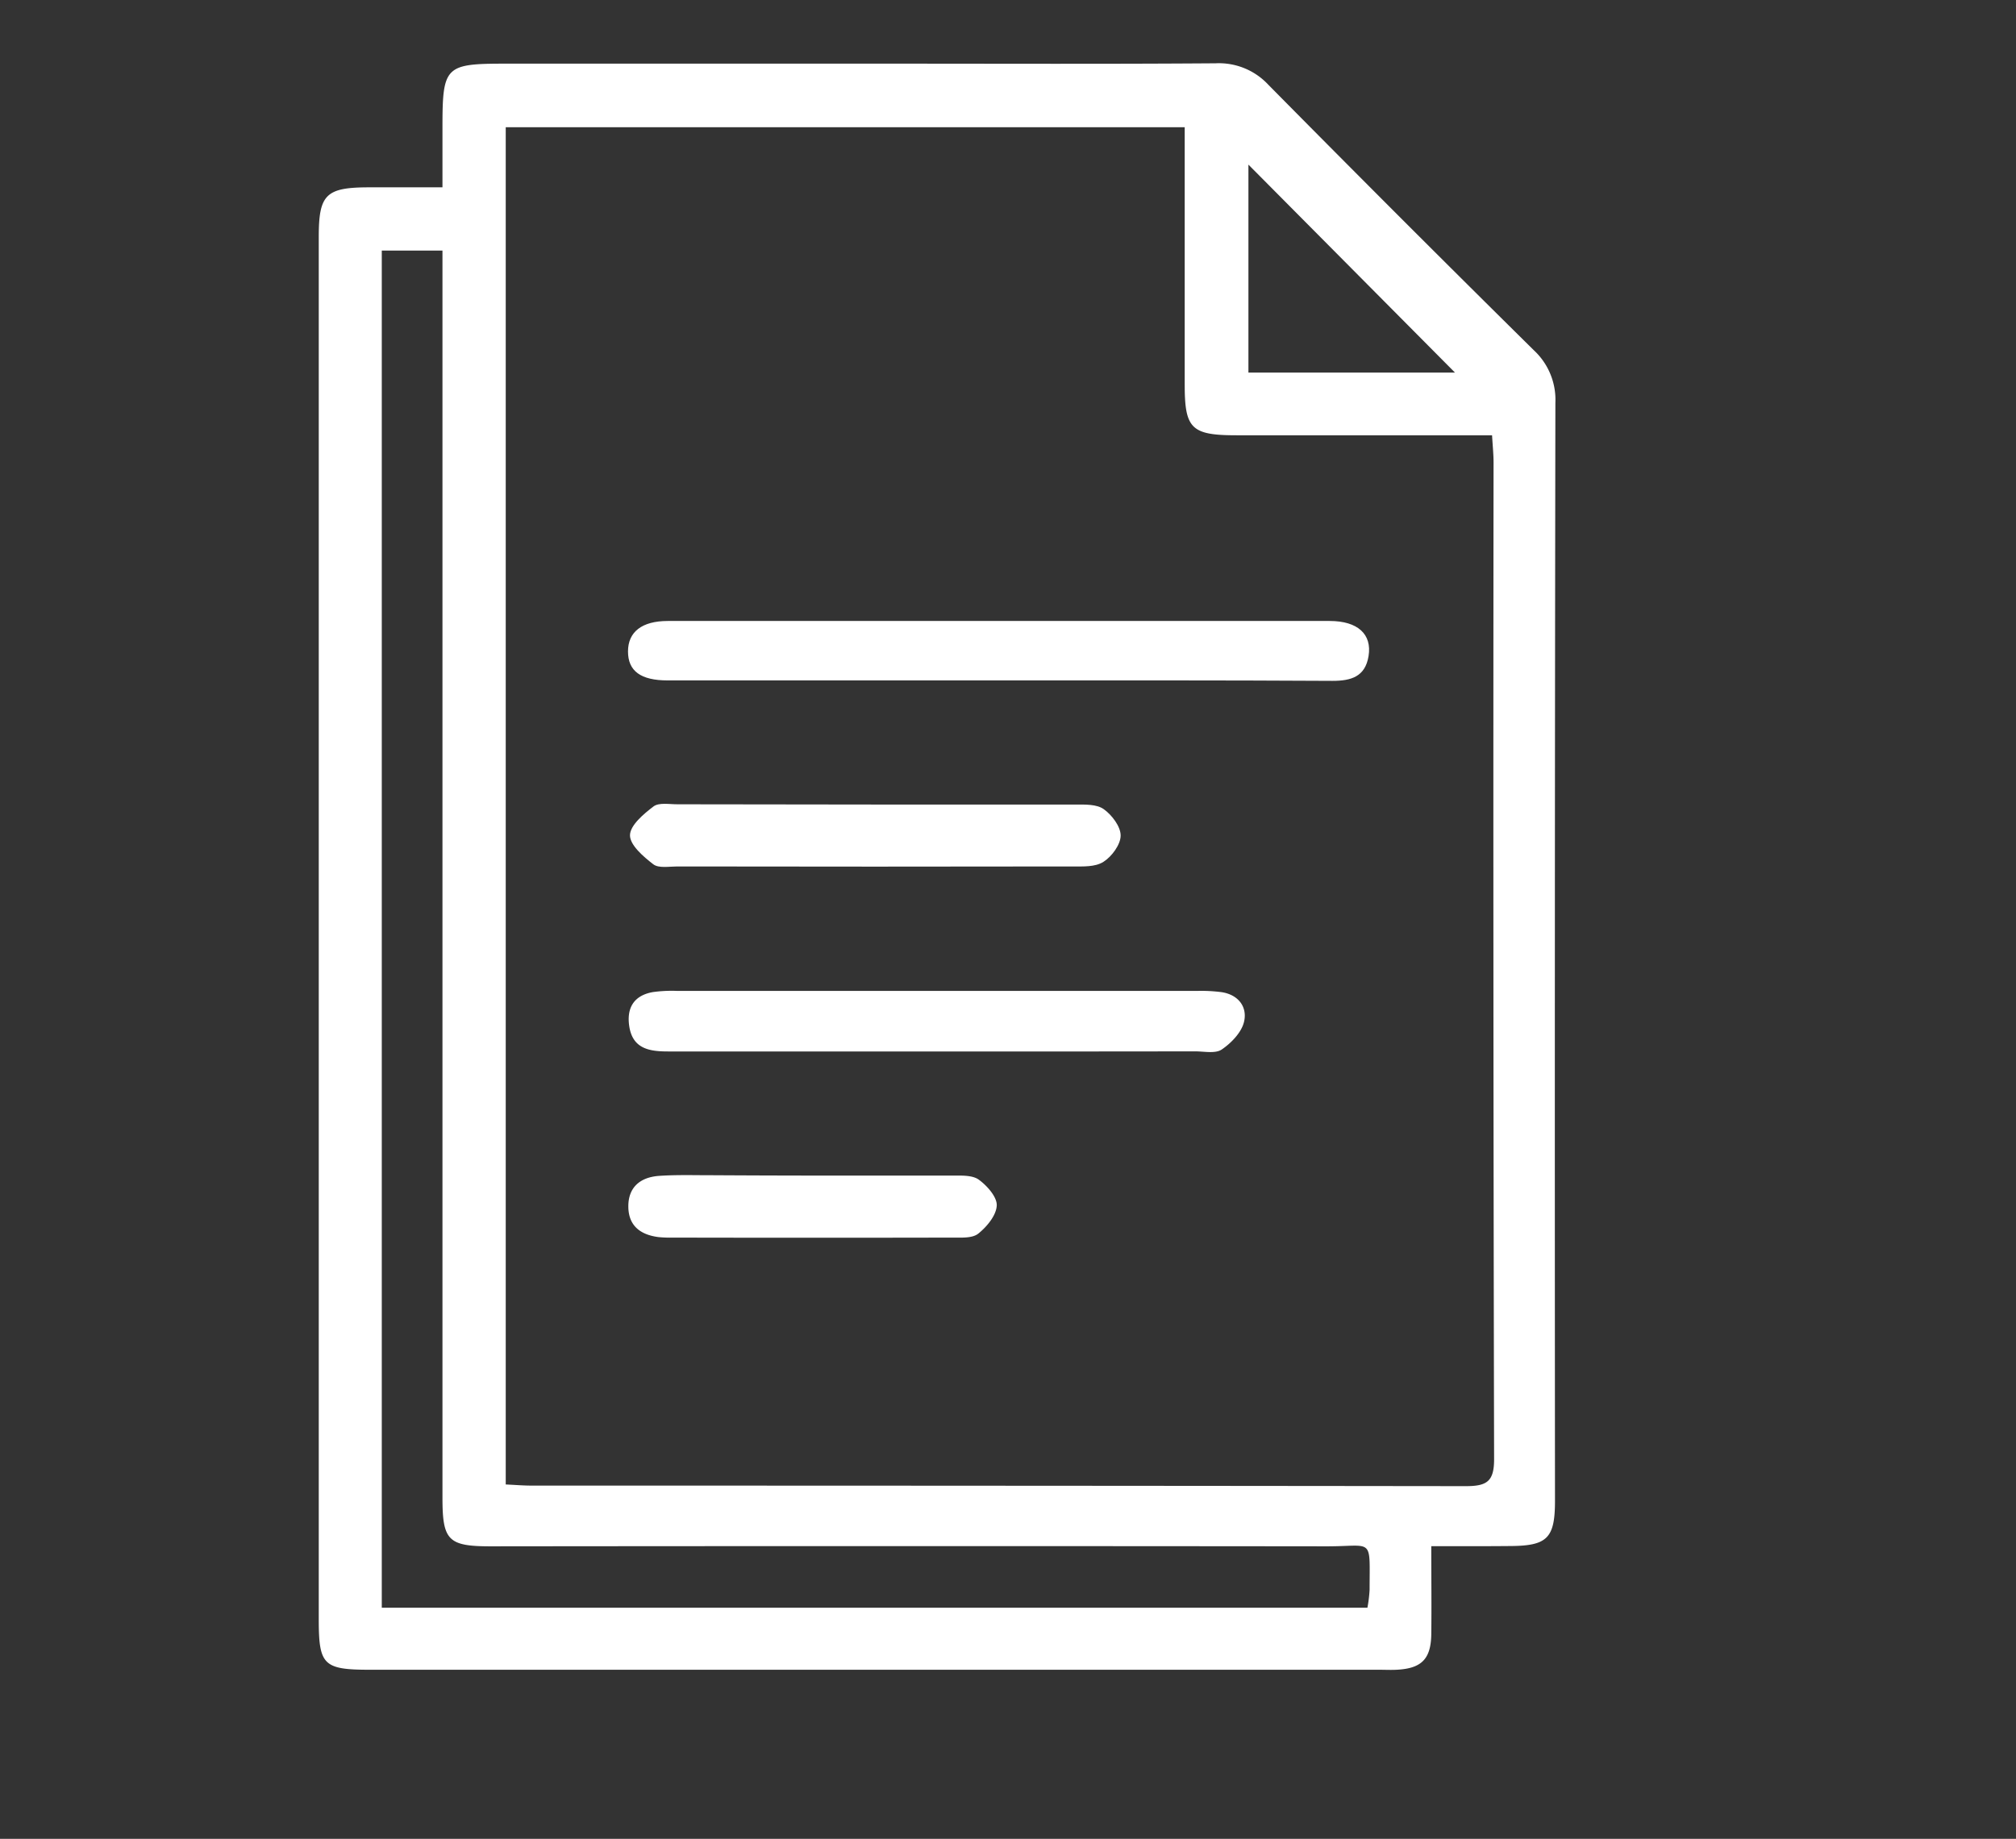 <?xml version="1.0" encoding="UTF-8"?> <svg xmlns="http://www.w3.org/2000/svg" id="Layer_1" data-name="Layer 1" viewBox="0 0 406.6 370.95"><rect x="0" y="0" width="406.6" height="370.95" fill="#333333" stroke="none"/><defs><style>.cls-1{fill:#fff;}</style></defs><path class="cls-1" d="M288.67,311.91c0,6.52.07,12.16,0,17.8-.08,5-2,6.88-7,7.13-1.16.06-2.32,0-3.49,0H74.66c-9.43,0-10.37-.93-10.37-10.17q0-139.44,0-278.88c0-8.56,1.42-10,10.19-10,4.65,0,9.3,0,14.76,0v-12c0-12.45.48-12.95,12.75-12.95h77.33c22,0,43.9.09,65.85-.07a13.6,13.6,0,0,1,10.6,4.29q26.66,27,53.62,53.63a13.61,13.61,0,0,1,4.31,10.56q-.17,110.76-.08,221.51c0,7.52-1.54,9.08-9,9.12C299.52,311.93,294.4,311.91,288.67,311.91ZM102,299.46c1.91.09,3.53.23,5.15.23q94.26,0,188.52.11c4.27,0,5.68-1,5.67-5.48q-.22-100.53-.11-201c0-1.75-.19-3.49-.3-5.51H249.42c-9.15,0-10.48-1.32-10.48-10.22q0-17,0-33.92v-18H102ZM77,324.33H275.79a28.13,28.13,0,0,0,.44-3.62c0-10.72.87-8.76-8.62-8.77q-84.3-.09-168.62,0c-8.6,0-9.75-1.17-9.75-9.79q0-122.73,0-245.46V50.55H77ZM293.45,75.16,251.79,33.21V75.16Z"></path><path class="cls-1" d="M200.92,137.26q-33.13,0-66.26,0c-5.45,0-8-1.9-8-5.84s2.79-6.14,8-6.15q66.76,0,133.52,0c5.67,0,8.56,2.68,7.84,7.08-.68,4.19-3.55,5-7.29,5C246.1,137.22,223.51,137.26,200.92,137.26Z"></path><path class="cls-1" d="M188.6,212.11q-26.94,0-53.89,0c-3.75,0-7.12-.54-7.8-5.1-.55-3.7.94-6.18,4.73-6.87a27.42,27.42,0,0,1,5-.24H241.4a31.65,31.65,0,0,1,5,.25c3.39.53,5.22,3,4.5,6-.51,2.13-2.57,4.26-4.5,5.57-1.28.87-3.55.37-5.37.37Q214.8,212.13,188.6,212.11Z"></path><path class="cls-1" d="M177,162.3c13.28,0,26.56,0,39.83,0,2,0,4.33-.09,5.76.92,1.66,1.17,3.44,3.52,3.43,5.34s-1.78,4.23-3.47,5.3-4.14.93-6.26.93q-39.83.07-79.67,0c-1.65,0-3.76.4-4.85-.43-2-1.54-4.72-3.87-4.71-5.86s2.73-4.29,4.75-5.82c1.1-.83,3.21-.42,4.86-.43Q156.82,162.28,177,162.3Z"></path><path class="cls-1" d="M164.29,237.15c9.29,0,18.58,0,27.87,0,1.79,0,4-.1,5.27.84,1.67,1.22,3.68,3.48,3.6,5.2-.09,2-2,4.28-3.7,5.65-1.22,1-3.48.81-5.27.82q-28.12.06-56.24,0a24.59,24.59,0,0,1-3-.1c-3.53-.45-6-2.17-6.09-6-.09-4.06,2.41-6.08,6.19-6.35,3.63-.25,7.29-.12,10.94-.13Q154.08,237.14,164.29,237.15Z"></path></svg> 
